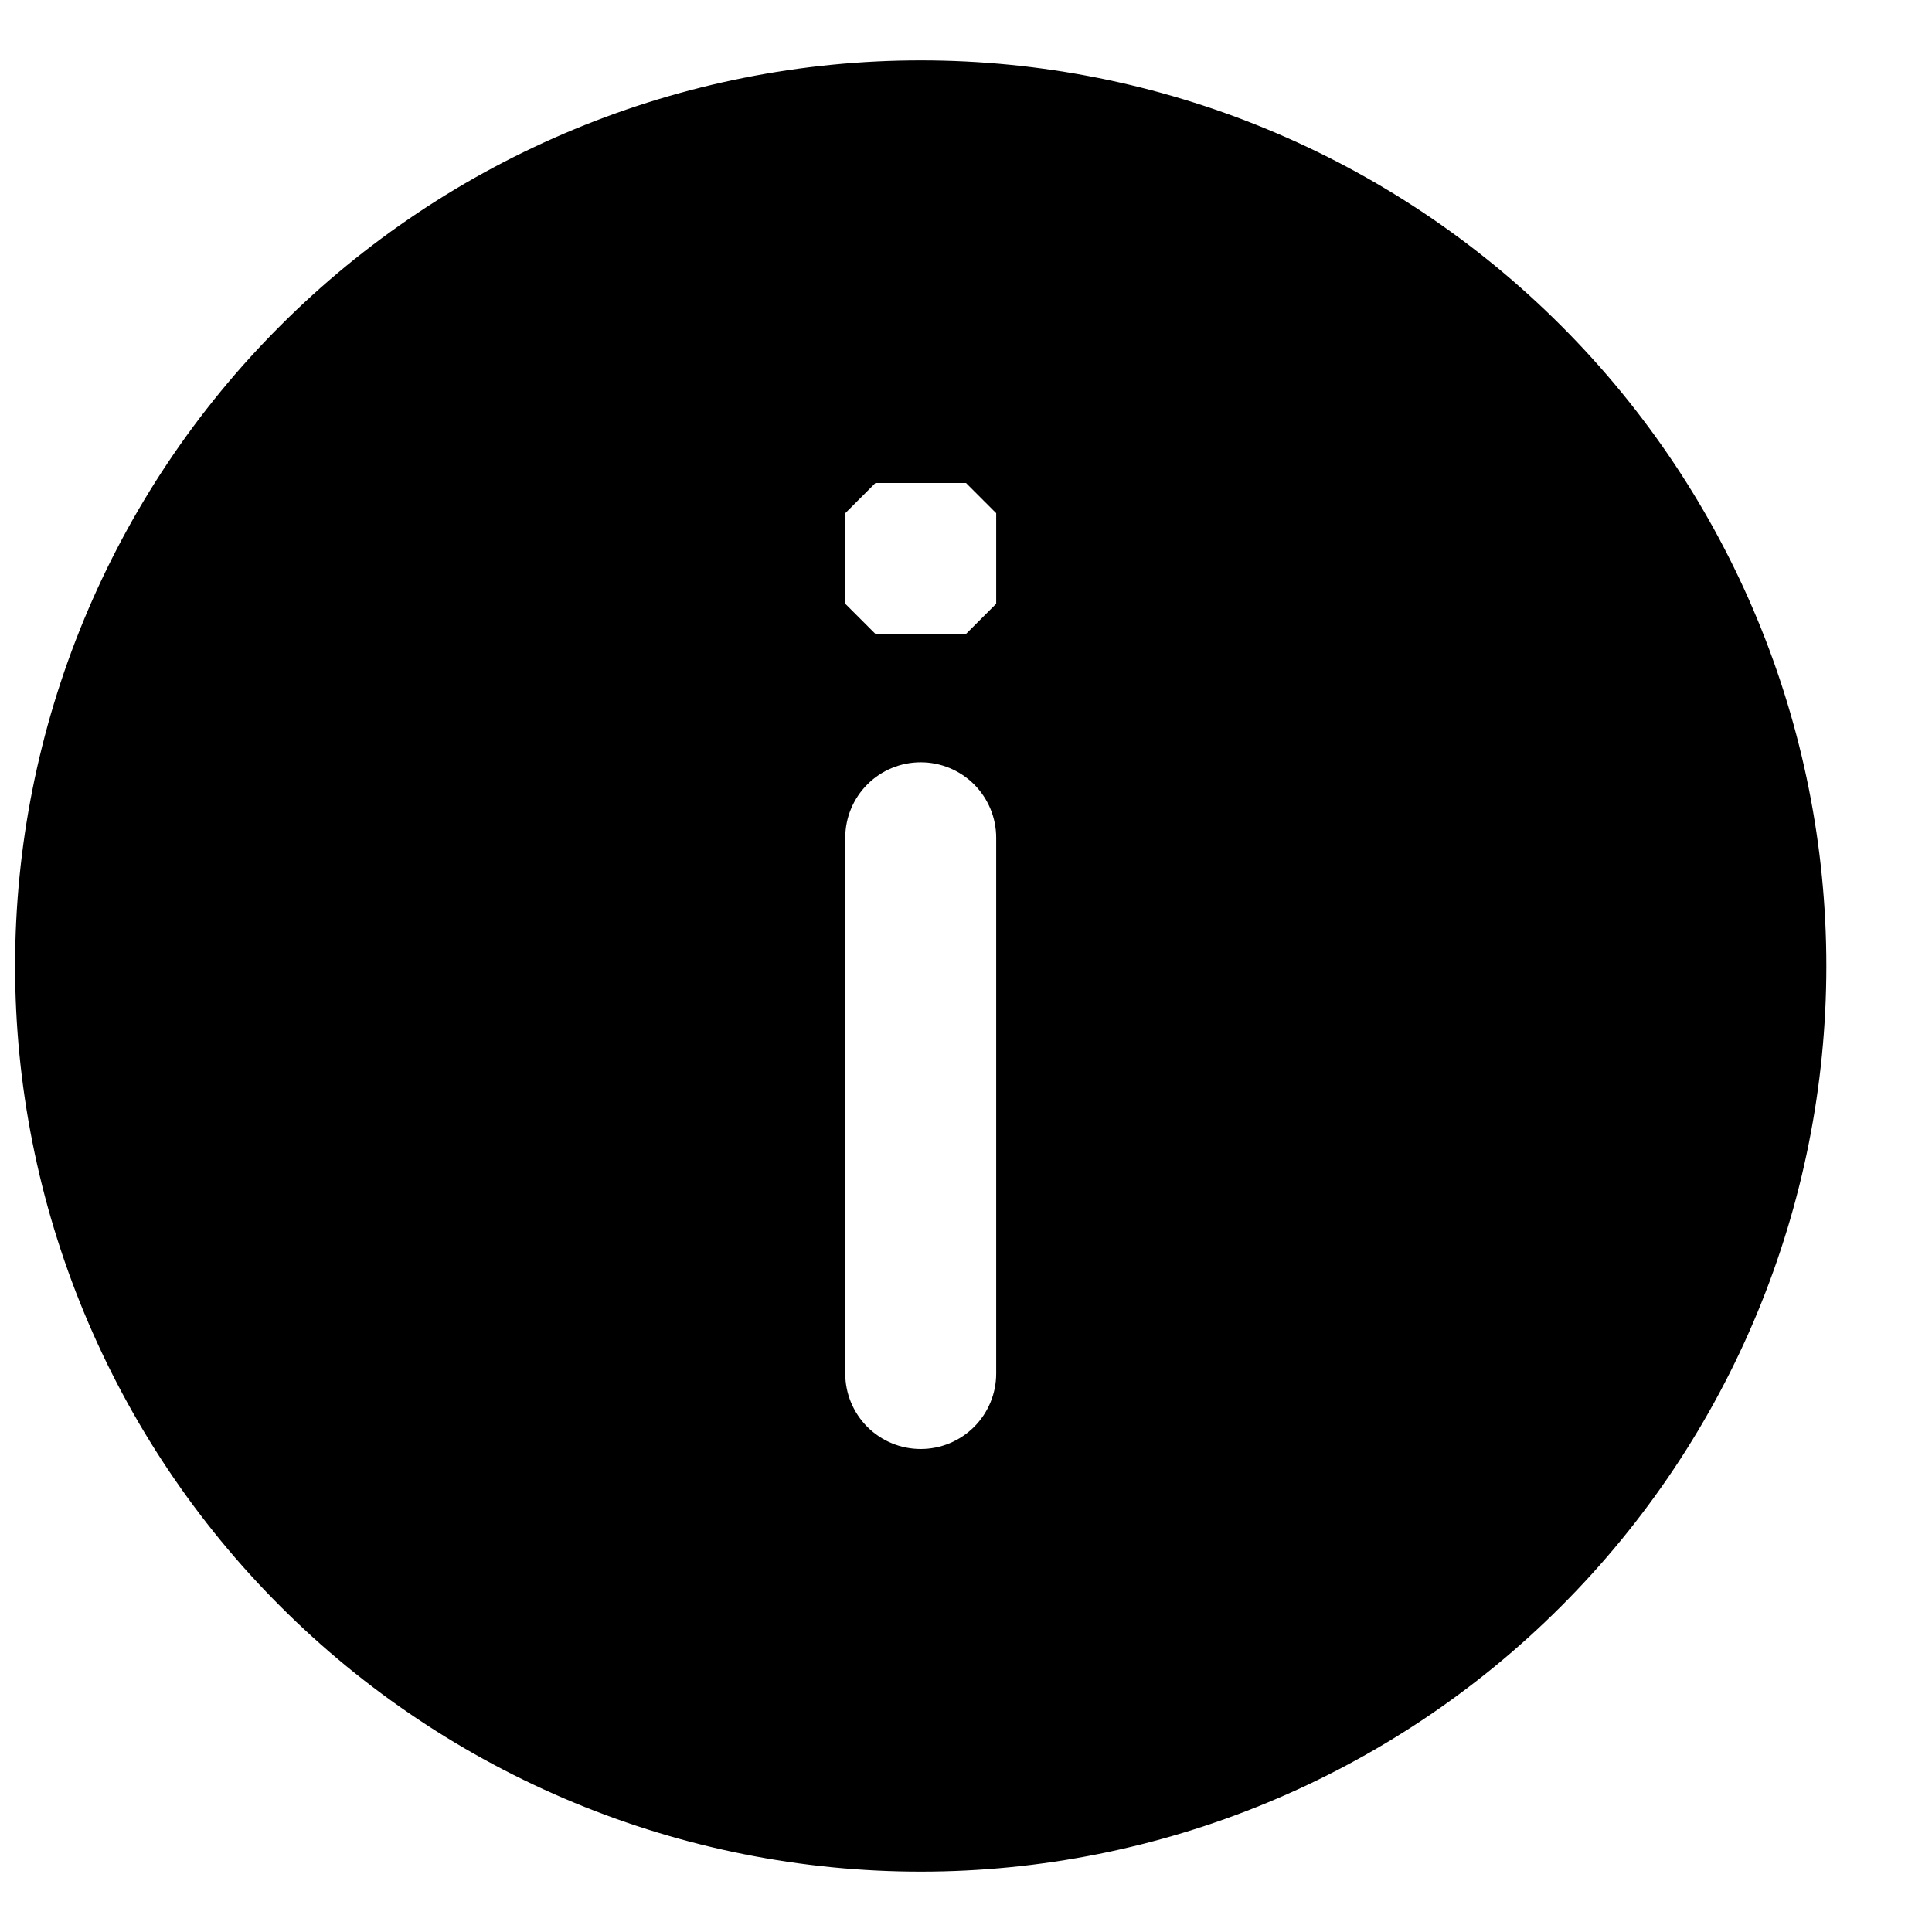 <svg width="16" height="16" viewBox="0 0 16 16" fill="none" xmlns="http://www.w3.org/2000/svg">
 <path d="M7.625 0.5C6.64 0.5 5.665 0.694 4.755 1.071C3.845 1.448 3.018 2 2.322 2.697C1.625 3.393 1.073 4.22 0.696 5.13C0.319 6.04 0.125 7.015 0.125 8C0.125 8.985 0.319 9.96 0.696 10.87C1.073 11.78 1.625 12.607 2.322 13.303C3.018 14 3.845 14.552 4.755 14.929C5.665 15.306 6.64 15.5 7.625 15.5C9.614 15.5 11.522 14.71 12.928 13.303C14.335 11.897 15.125 9.989 15.125 8C15.125 6.011 14.335 4.103 12.928 2.697C11.522 1.29 9.614 0.5 7.625 0.5ZM8.25 11.375C8.25 11.541 8.184 11.7 8.067 11.817C7.95 11.934 7.791 12 7.625 12C7.459 12 7.3 11.934 7.183 11.817C7.066 11.7 7 11.541 7 11.375V6.938C7 6.772 7.066 6.613 7.183 6.496C7.3 6.379 7.459 6.313 7.625 6.313C7.791 6.313 7.95 6.379 8.067 6.496C8.184 6.613 8.25 6.772 8.25 6.938V11.375ZM8.25 5L8 5.25H7.25L7 5V4.25L7.25 4H8L8.25 4.25V5Z" fill="black" />
</svg>
